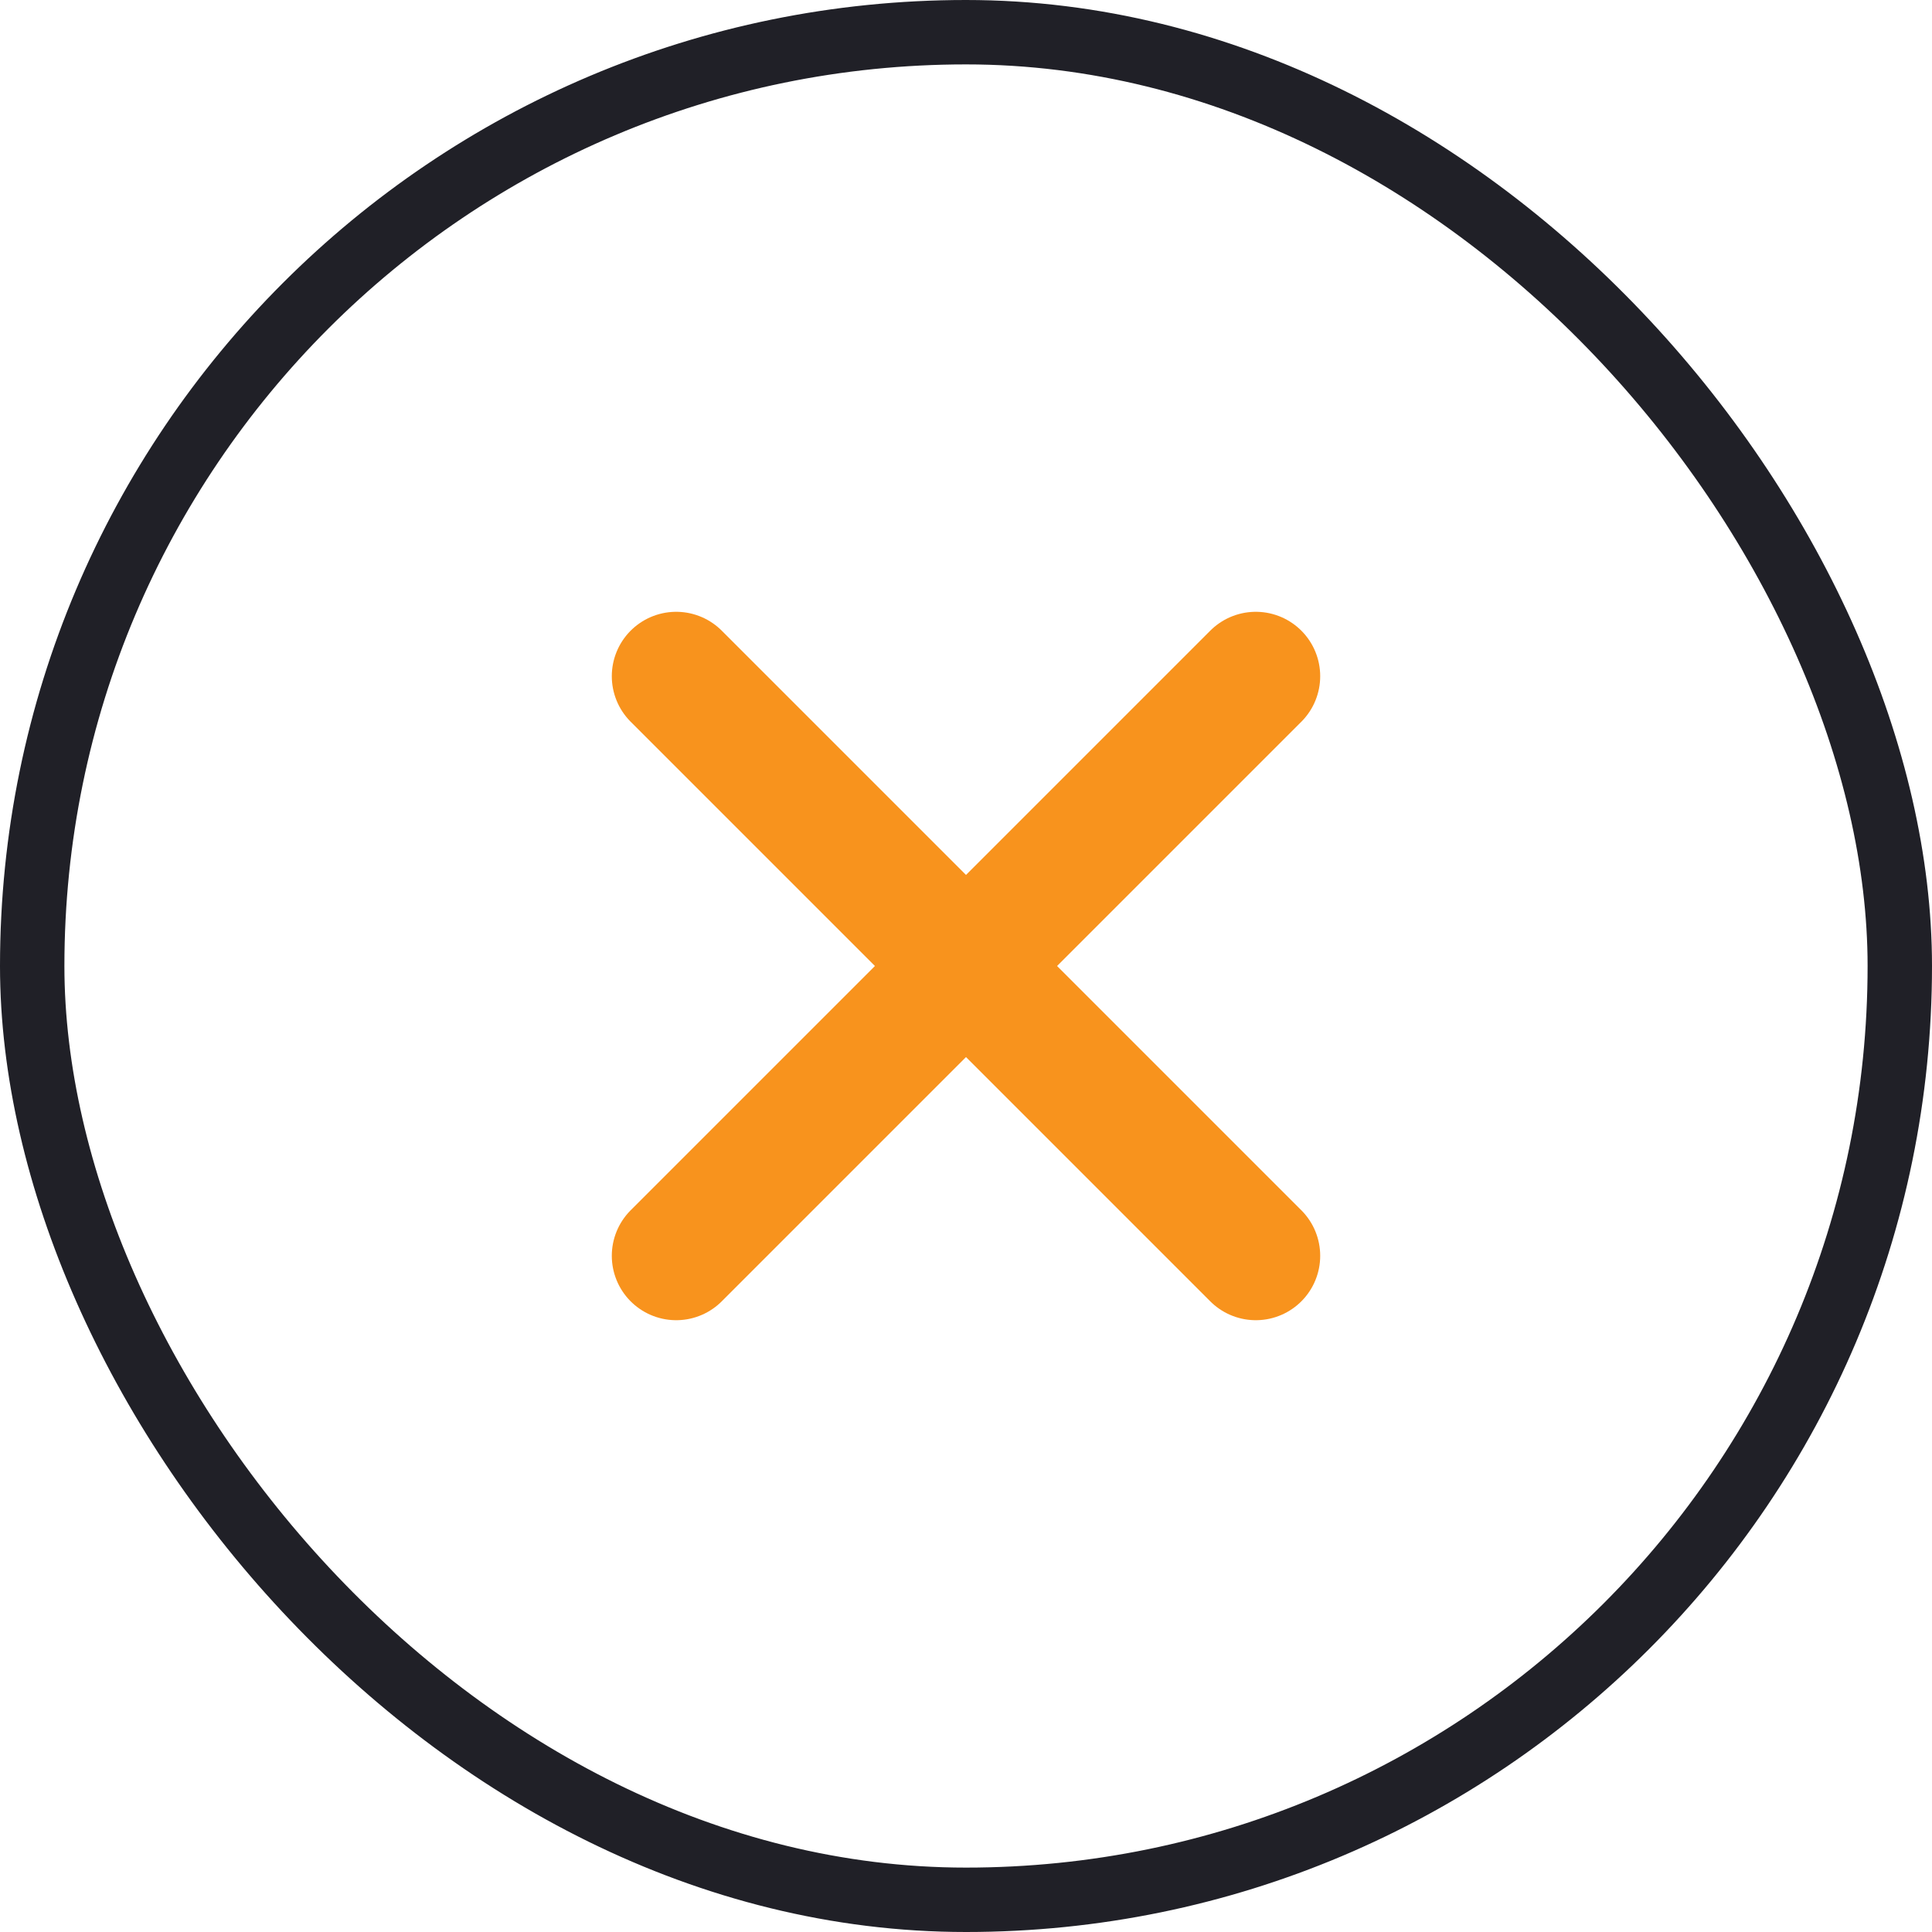 <svg width="30" height="30" viewBox="0 0 30 30" fill="none" xmlns="http://www.w3.org/2000/svg">
<path d="M19.5 10.5L10.5 19.5" stroke="#F8931D" stroke-width="2" stroke-linecap="round" stroke-linejoin="round"/>
<path d="M10.5 10.5L19.5 19.5" stroke="#F8931D" stroke-width="2" stroke-linecap="round" stroke-linejoin="round"/>
<rect x="0.5" y="0.5" width="29" height="29" rx="14.5" stroke="#202027"/>
</svg>
